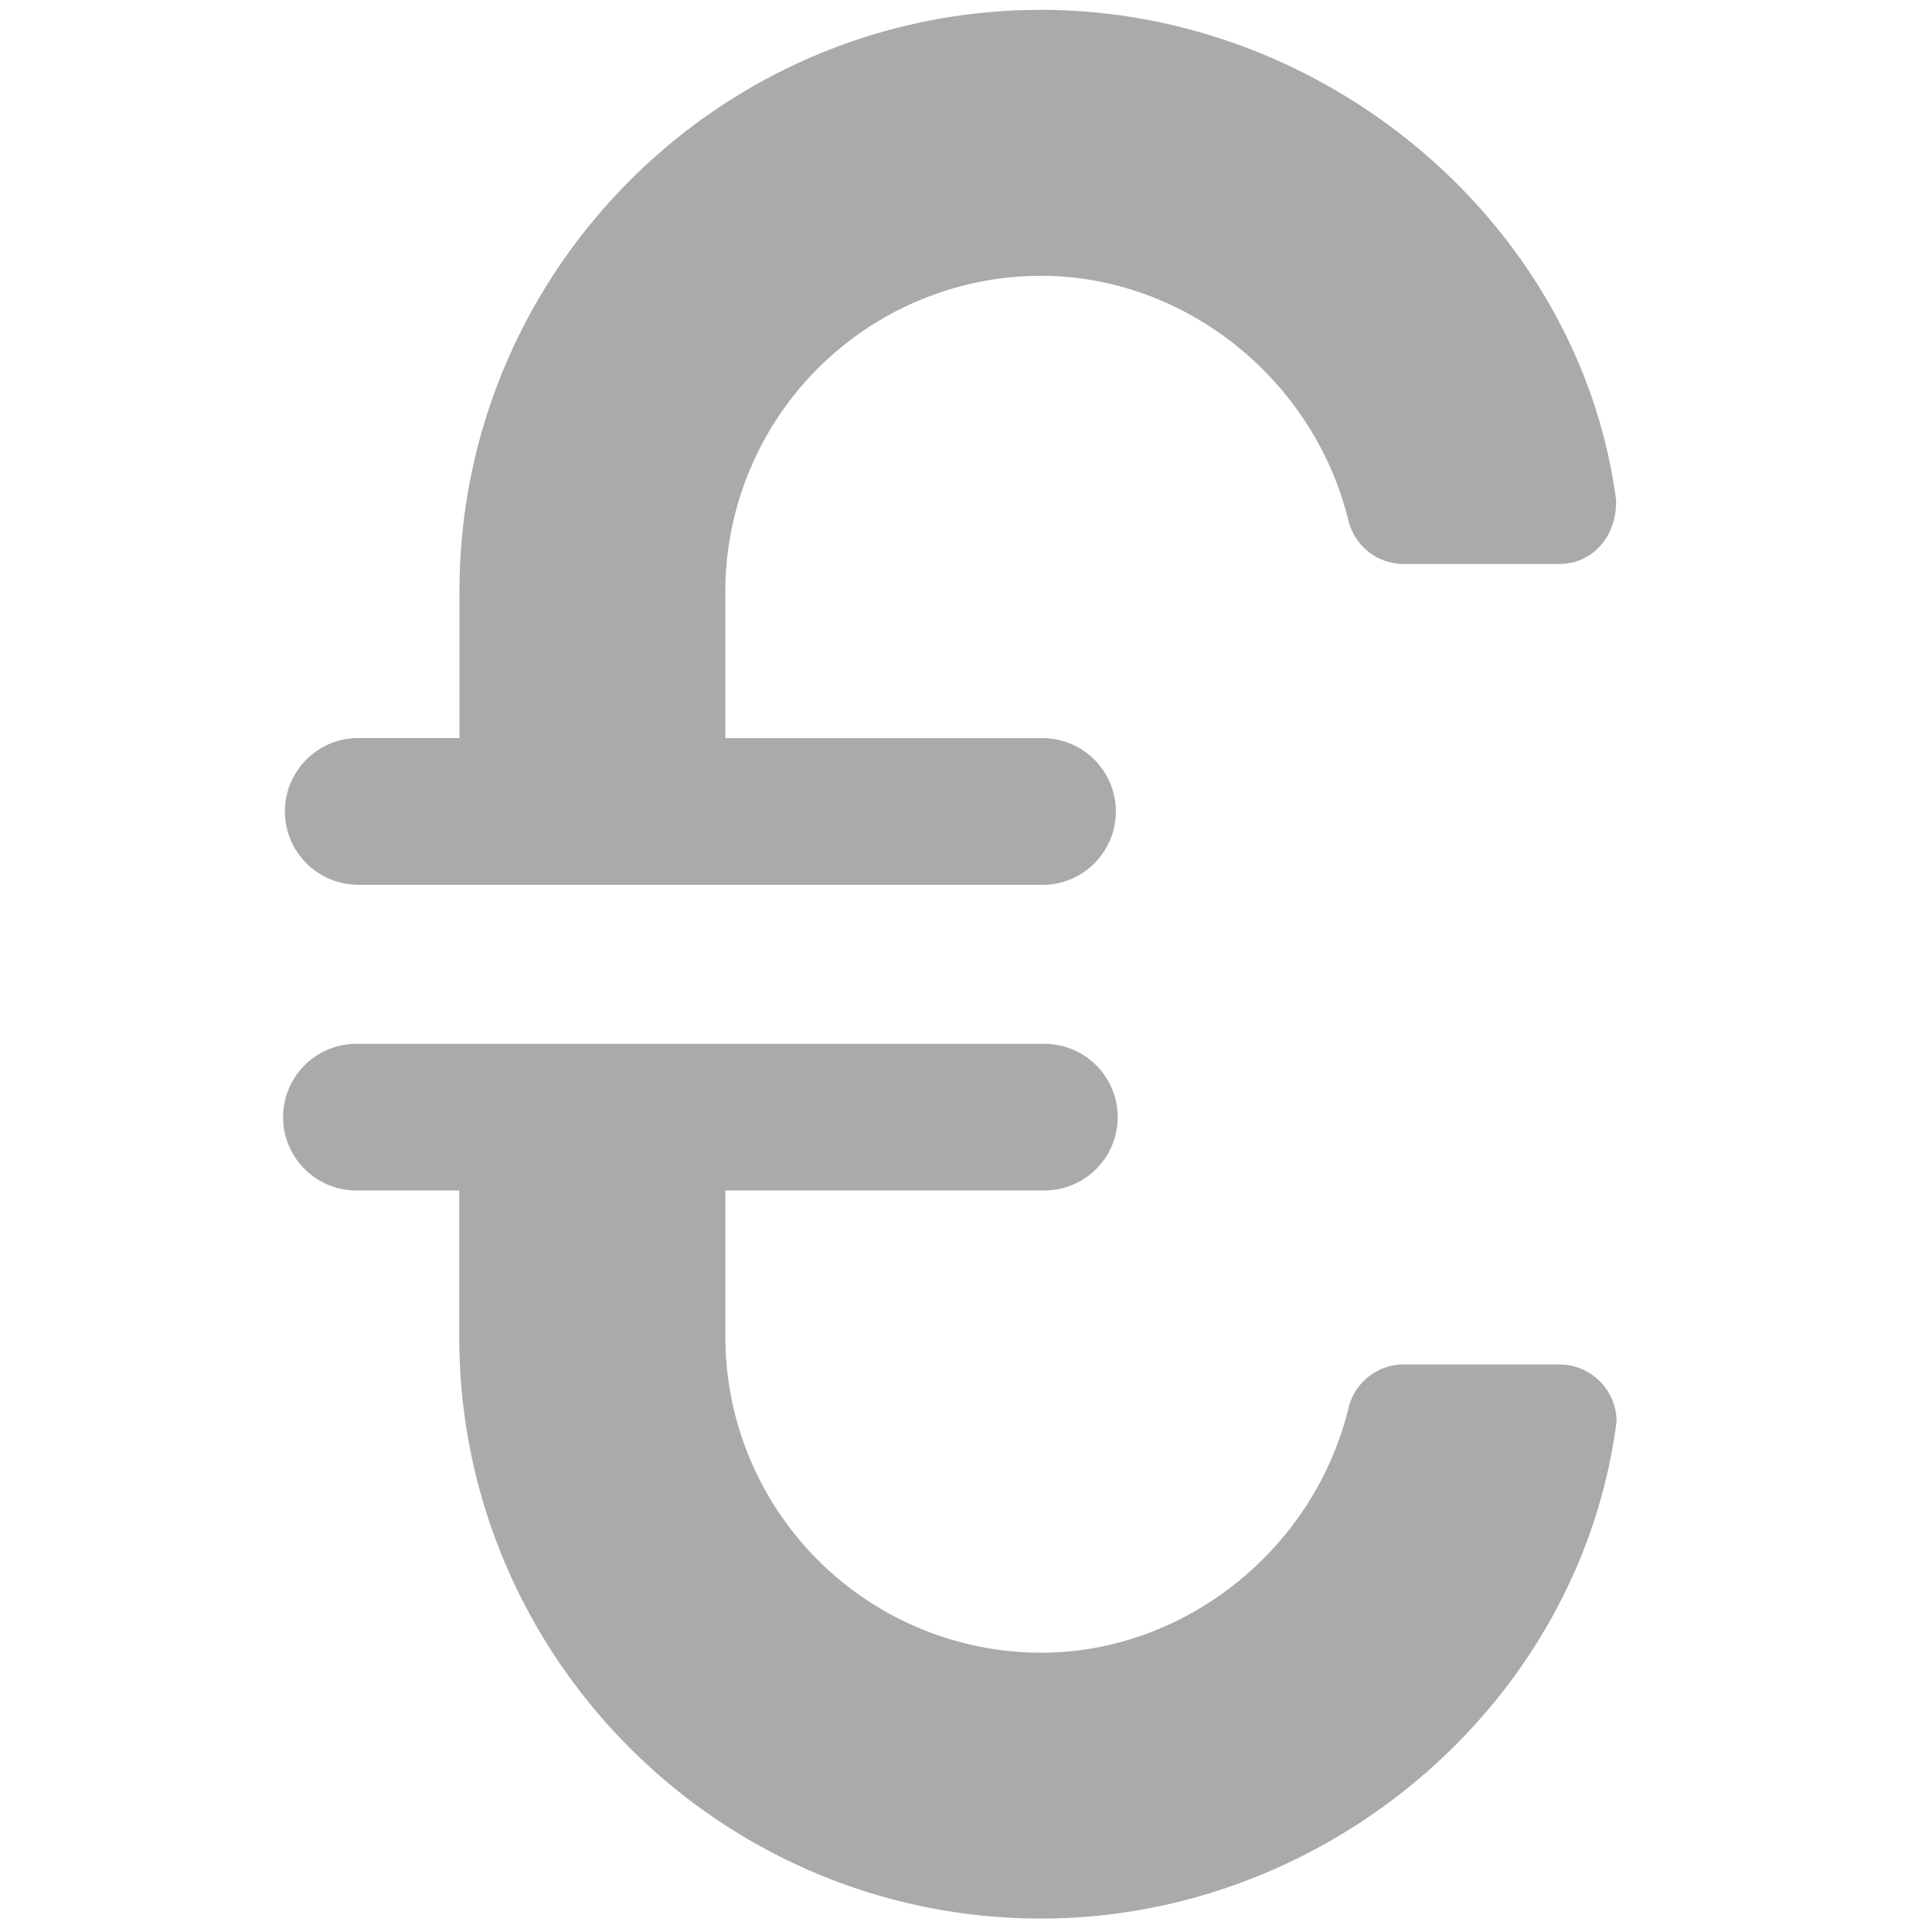 <svg xmlns="http://www.w3.org/2000/svg" data-name="Ebene 2" viewBox="0 0 425.2 425.2"><title>Zeichenfläche 1</title><path d="M78.45 194.74h151.38a16.15 16.15 0 0 0 0-32.29h-70.2v-32.26a69.56 69.56 0 0 1 69.49-69.49c31.59 0 60 22.66 67.65 53.88a12.5 12.5 0 0 0 12.2 9.54h34.21c7 0 12.6-5.64 12.5-14C347.74 49.56 292.15 2.17 229.12 2.17c-70.59 0-128 57.42-128 128v32.26H78.45a16.15 16.15 0 0 0 0 32.29M101.07 262v32.24c0 70.57 57.46 128 128.06 128 63 0 118.61-47.38 126.65-109.37a12.61 12.61 0 0 0-12.6-12.58H309a12.52 12.52 0 0 0-12.21 9.56c-7.62 31.24-36.08 53.88-67.63 53.88a69.56 69.56 0 0 1-69.52-69.47V262h70.21a16.13 16.13 0 1 0 0-32.27H78.44a16.13 16.13 0 0 0 0 32.27h22.64z" fill="#aaa"/></svg>